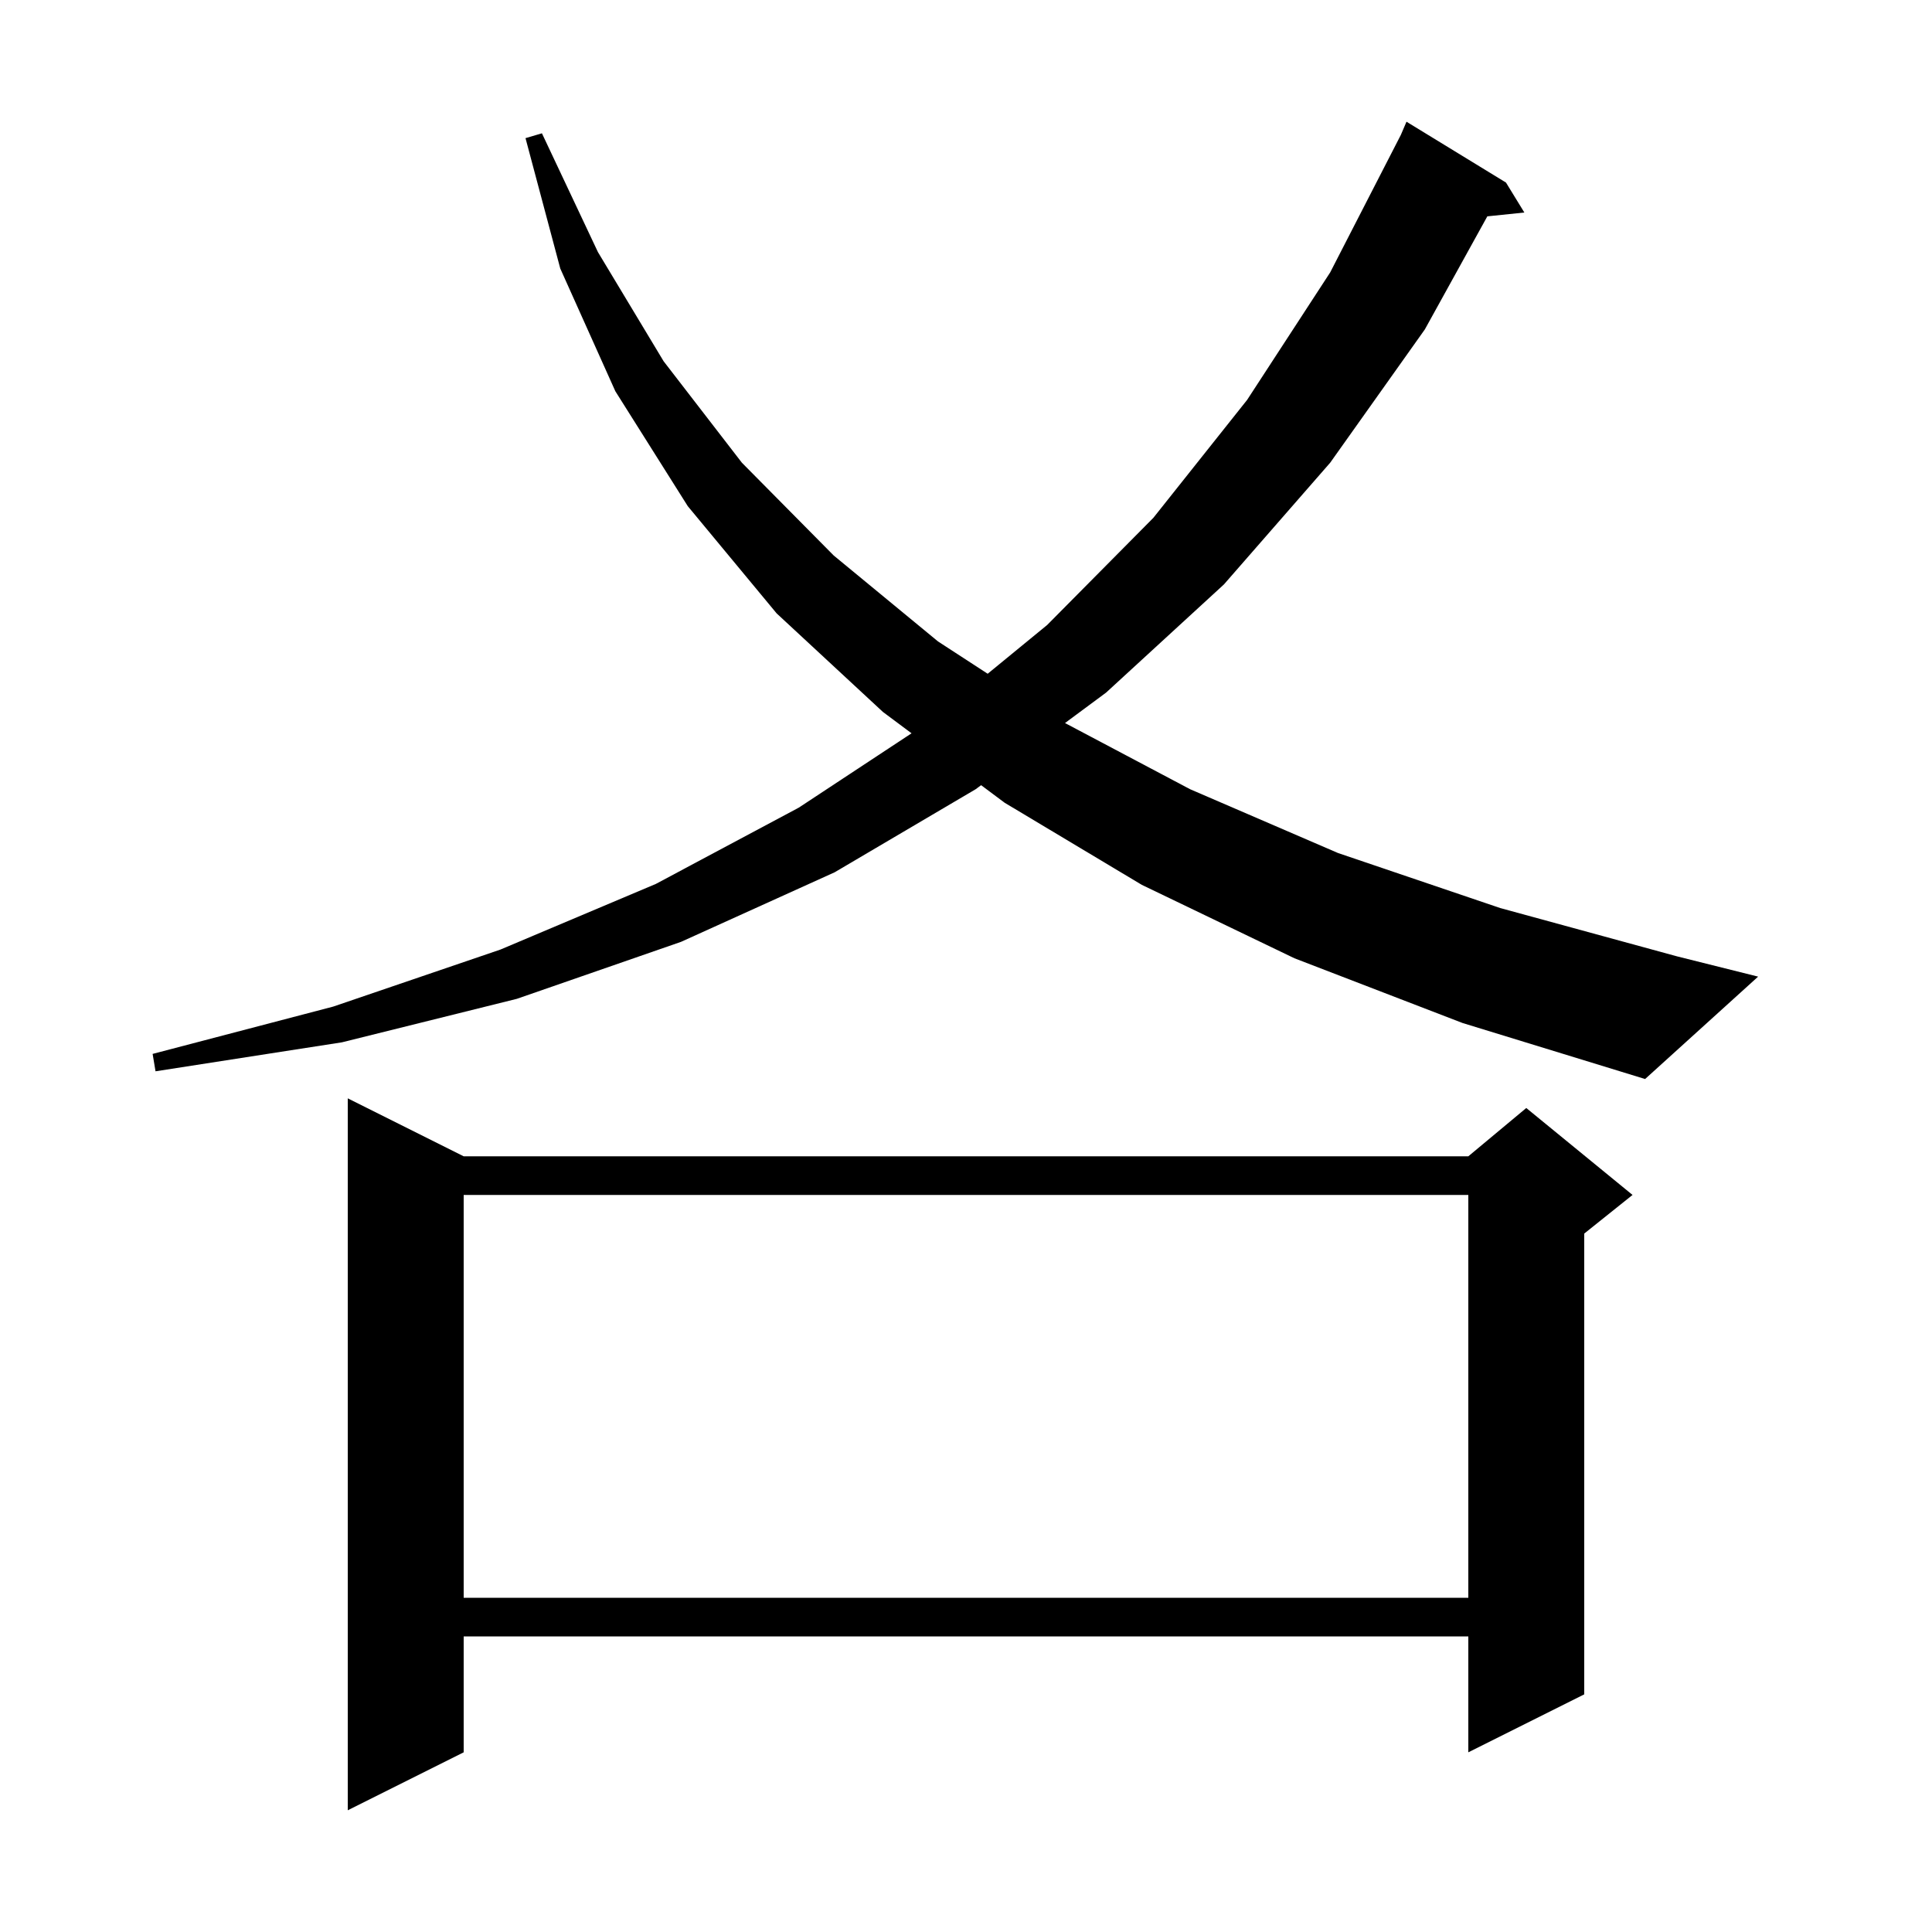 <svg xmlns="http://www.w3.org/2000/svg" xmlns:xlink="http://www.w3.org/1999/xlink" version="1.1" baseProfile="full" viewBox="0 0 200 200" width="200" height="200"><g fill="currentColor"><path d="M 48.0 119.7 L 152.0 119.7 L 158.0 114.7 L 169.0 123.7 L 164.0 127.7 L 164.0 175.4 L 152.0 181.4 L 152.0 169.4 L 48.0 169.4 L 48.0 181.4 L 36.0 187.4 L 36.0 113.7 Z M 48.0 123.7 L 48.0 165.4 L 152.0 165.4 L 152.0 123.7 Z M 134.0 99.2 L 118.2 91.6 L 104.0 83.1 L 101.564 81.282 L 101.0 81.7 L 86.4 90.3 L 70.5 97.5 L 53.5 103.4 L 35.4 107.9 L 16.1 110.9 L 15.8 109.1 L 34.5 104.2 L 51.8 98.3 L 67.9 91.5 L 82.7 83.6 L 94.363 75.911 L 91.4 73.7 L 80.4 63.5 L 71.2 52.4 L 63.7 40.5 L 58.0 27.8 L 54.4 14.3 L 56.1 13.8 L 61.9 26.1 L 68.7 37.4 L 76.8 47.9 L 86.3 57.5 L 97.1 66.4 L 102.244 69.746 L 108.4 64.7 L 119.4 53.6 L 129.1 41.4 L 137.7 28.2 L 145.014 13.967 L 145.6 12.6 L 155.9 18.9 L 157.8 22.0 L 153.968 22.396 L 147.5 34.1 L 137.7 47.9 L 126.7 60.5 L 114.5 71.7 L 110.249 74.849 L 123.2 81.7 L 138.5 88.3 L 155.3 94.0 L 173.6 99.0 L 182.0 101.1 L 170.3 111.7 L 151.4 105.9 Z "/></g></svg>